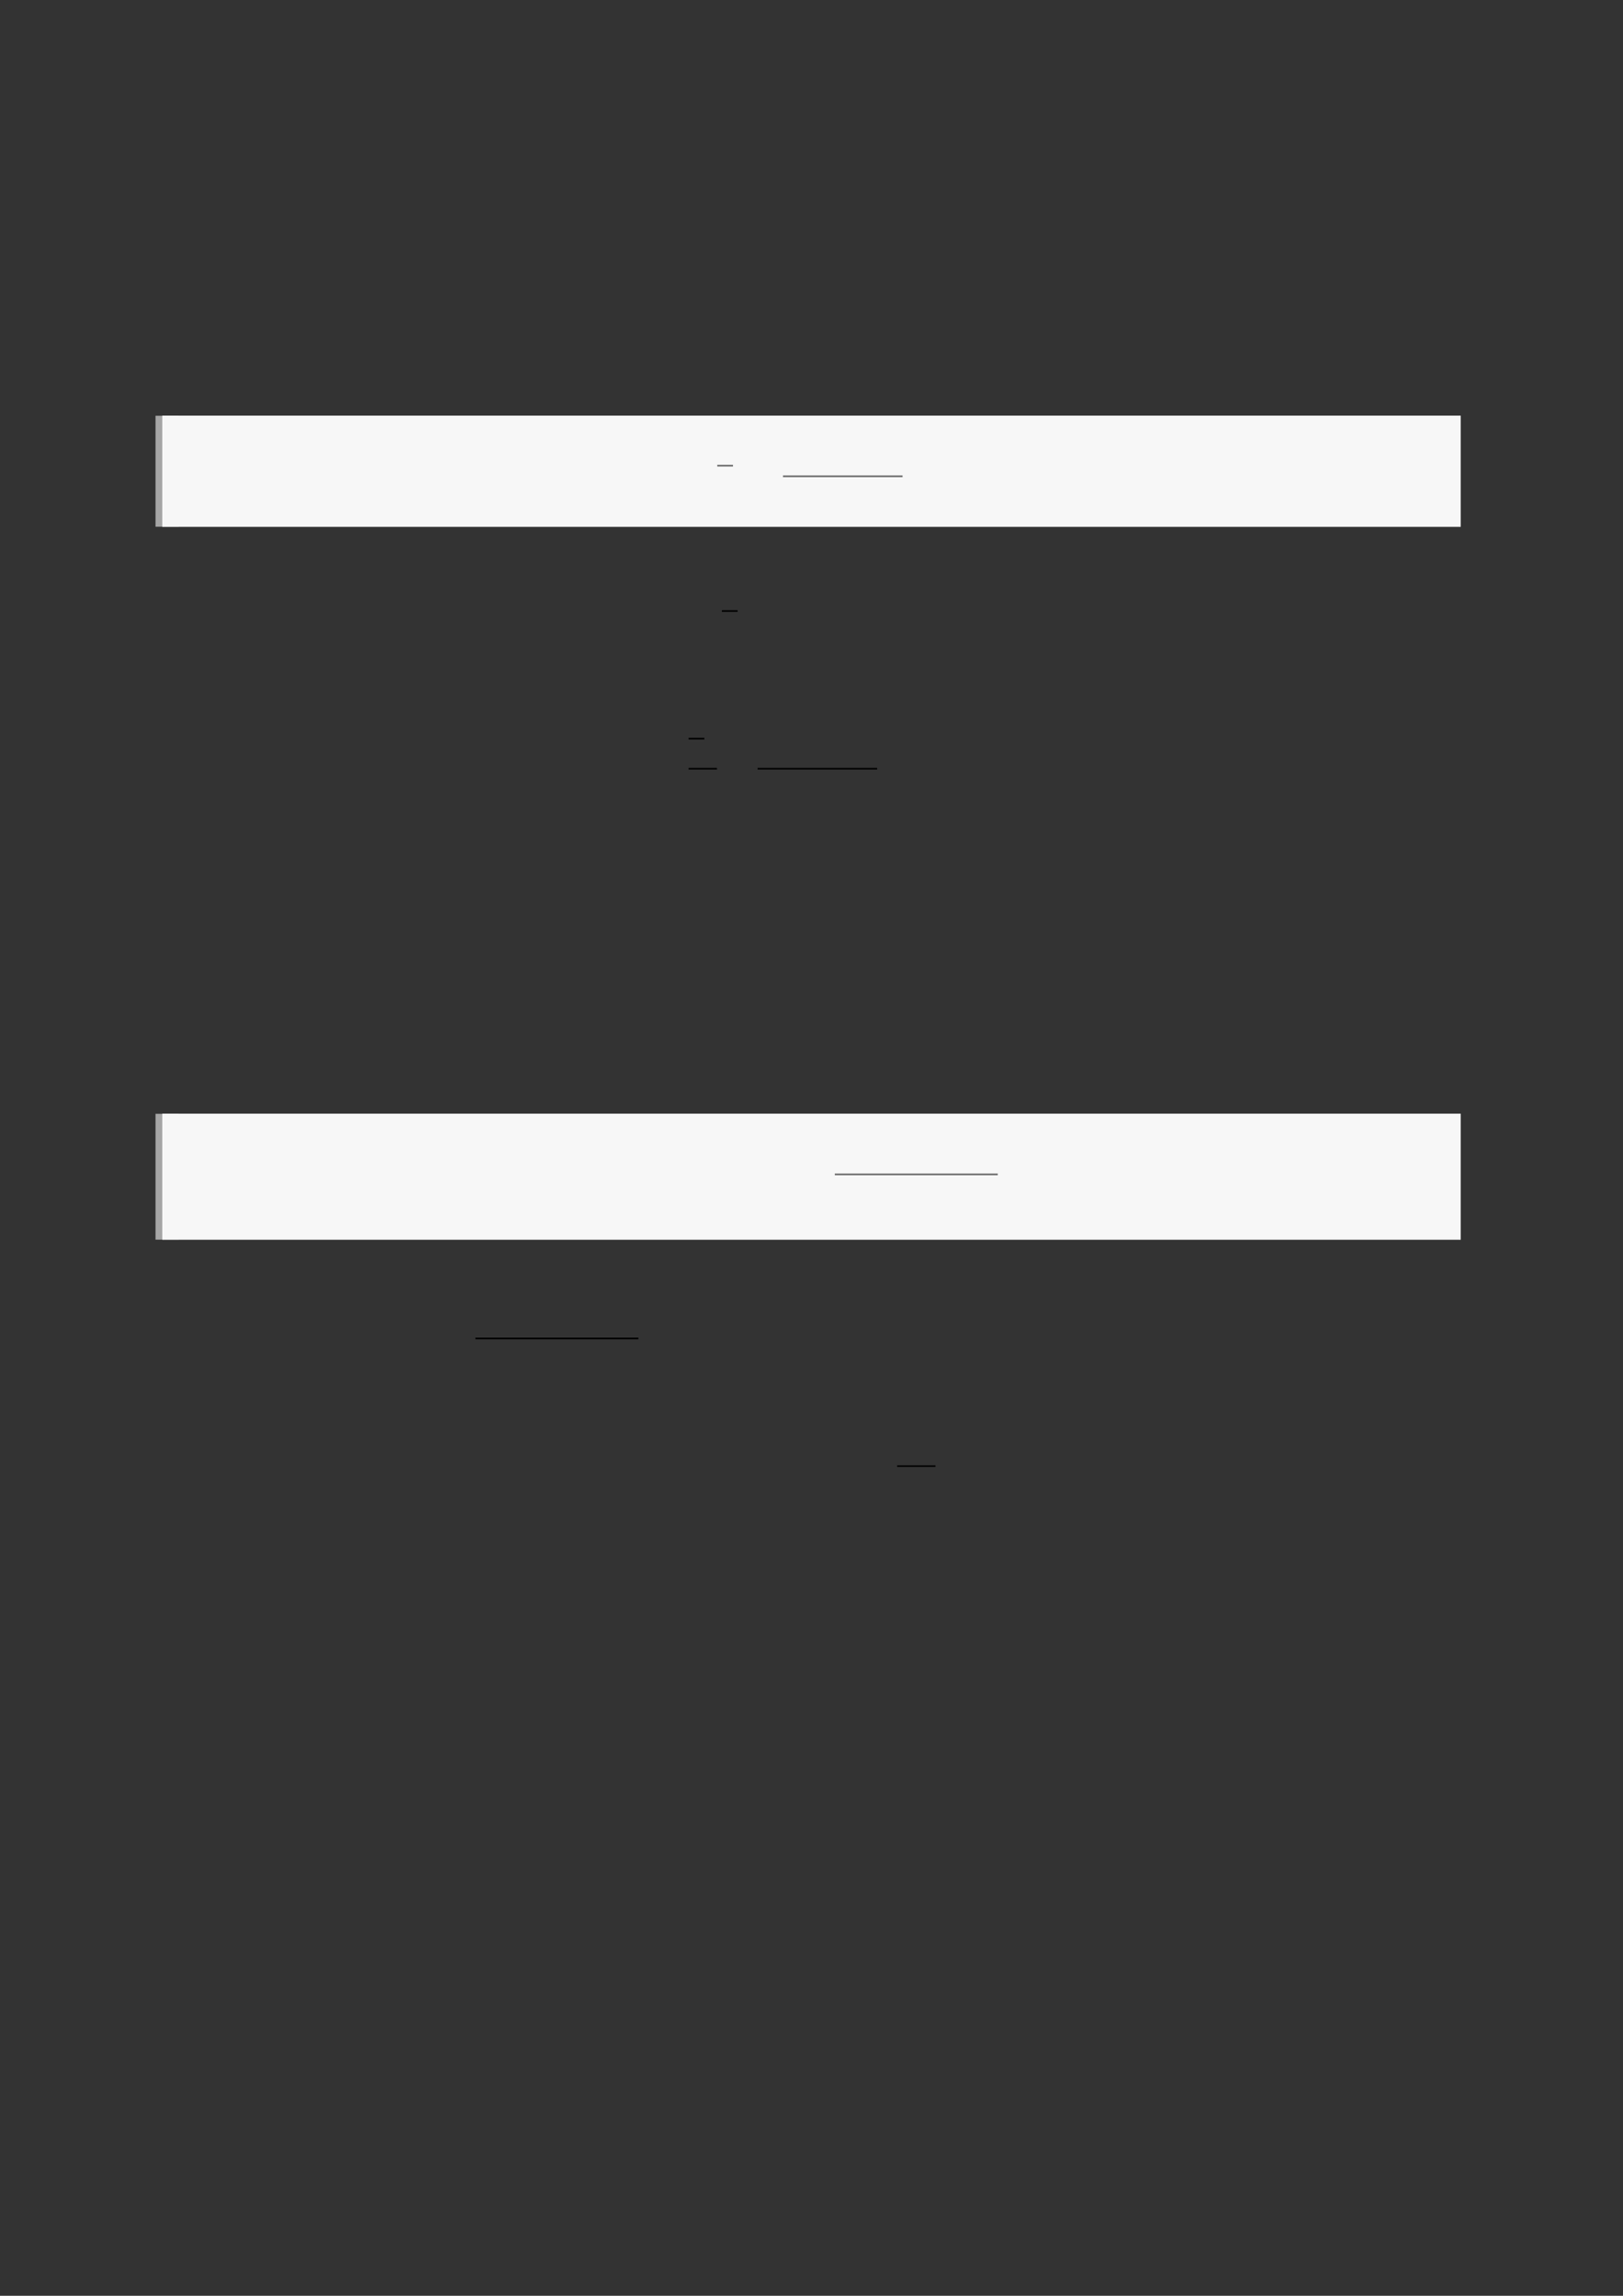 <?xml version="1.0" encoding="UTF-8"?>
<svg xmlns="http://www.w3.org/2000/svg" xmlns:xlink="http://www.w3.org/1999/xlink" width="3307.111" height="4677.167" viewBox="0 0 3307.111 4677.167">
<rect x="0" y="0" width="3307.111" height="4677.167" fill="#333333" stroke="none"/>
<path fill="none" stroke-width="8.504" stroke-linecap="butt" stroke-linejoin="miter" stroke="rgb(64.999%, 64.999%, 64.999%)" stroke-opacity="1" stroke-miterlimit="10" d="M 1.762 40.696 L 1.762 -0 " transform="matrix(5.556, 0, 0, -5.556, 330.706, 1073.128)"/>
<path fill-rule="nonzero" fill="rgb(100%, 100%, 100%)" fill-opacity="1" d="M 330.707 1073.129 L 330.707 847.039 L 2976.418 847.039 L 2976.418 1073.129 Z M 330.707 1073.129 "/>
<path fill-rule="nonzero" fill="rgb(96.5%, 96.5%, 96.5%)" fill-opacity="1" d="M 330.707 1073.129 L 330.707 847.039 L 2976.418 847.039 L 2976.418 1073.129 Z M 330.707 1073.129 "/>
<path fill="none" stroke-width="0.588" stroke-linecap="butt" stroke-linejoin="miter" stroke="rgb(39.999%, 39.999%, 39.999%)" stroke-opacity="1" stroke-miterlimit="10" d="M 176.886 -114.558 L 182.661 -114.558 " transform="matrix(5.556, 0, 0, -5.556, 478.739, 312.156)"/>
<path fill="none" stroke-width="0.588" stroke-linecap="butt" stroke-linejoin="miter" stroke="rgb(39.999%, 39.999%, 39.999%)" stroke-opacity="1" stroke-miterlimit="10" d="M 200.994 -118.464 L 244.848 -118.464 " transform="matrix(5.556, 0, 0, -5.556, 478.739, 312.156)"/>
<path fill="none" stroke-width="0.588" stroke-linecap="butt" stroke-linejoin="miter" stroke="rgb(0%, 0%, 0%)" stroke-opacity="1" stroke-miterlimit="10" d="M 192.754 -152.046 L 198.529 -152.046 " transform="matrix(5.556, 0, 0, -5.556, 400, 400)"/>
<path fill="none" stroke-width="0.588" stroke-linecap="butt" stroke-linejoin="miter" stroke="rgb(0%, 0%, 0%)" stroke-opacity="1" stroke-miterlimit="10" d="M 180.541 -198.861 L 186.316 -198.861 " transform="matrix(5.556, 0, 0, -5.556, 400, 400)"/>
<path fill="none" stroke-width="0.588" stroke-linecap="butt" stroke-linejoin="miter" stroke="rgb(0%, 0%, 0%)" stroke-opacity="1" stroke-miterlimit="10" d="M 180.541 -209.875 L 190.942 -209.875 " transform="matrix(5.556, 0, 0, -5.556, 400, 400)"/>
<path fill="none" stroke-width="0.588" stroke-linecap="butt" stroke-linejoin="miter" stroke="rgb(0%, 0%, 0%)" stroke-opacity="1" stroke-miterlimit="10" d="M 205.845 -209.875 L 249.698 -209.875 " transform="matrix(5.556, 0, 0, -5.556, 400, 400)"/>
<path fill="none" stroke-width="8.504" stroke-linecap="butt" stroke-linejoin="miter" stroke="rgb(64.999%, 64.999%, 64.999%)" stroke-opacity="1" stroke-miterlimit="10" d="M 1.762 46.149 L 1.762 -0 " transform="matrix(5.556, 0, 0, -5.556, 330.706, 2525.533)"/>
<path fill-rule="nonzero" fill="rgb(100%, 100%, 100%)" fill-opacity="1" d="M 330.707 2525.535 L 330.707 2269.152 L 2976.418 2269.152 L 2976.418 2525.535 Z M 330.707 2525.535 "/>
<path fill-rule="nonzero" fill="rgb(96.5%, 96.5%, 96.5%)" fill-opacity="1" d="M 330.707 2525.535 L 330.707 2269.152 L 2976.418 2269.152 L 2976.418 2525.535 Z M 330.707 2525.535 "/>
<path fill="none" stroke-width="0.588" stroke-linecap="butt" stroke-linejoin="miter" stroke="rgb(39.999%, 39.999%, 39.999%)" stroke-opacity="1" stroke-miterlimit="10" d="M 219.995 -379.897 L 279.76 -379.897 " transform="matrix(5.556, 0, 0, -5.556, 478.739, 281.861)"/>
<path fill="none" stroke-width="0.588" stroke-linecap="butt" stroke-linejoin="miter" stroke="rgb(0%, 0%, 0%)" stroke-opacity="1" stroke-miterlimit="10" d="M 102.366 -418.779 L 162.131 -418.779 " transform="matrix(5.556, 0, 0, -5.556, 400, 400)"/>
<path fill="none" stroke-width="0.588" stroke-linecap="butt" stroke-linejoin="miter" stroke="rgb(0%, 0%, 0%)" stroke-opacity="1" stroke-miterlimit="10" d="M 257.027 -465.599 L 271.074 -465.599 " transform="matrix(5.556, 0, 0, -5.556, 400, 400)"/>
</svg>
